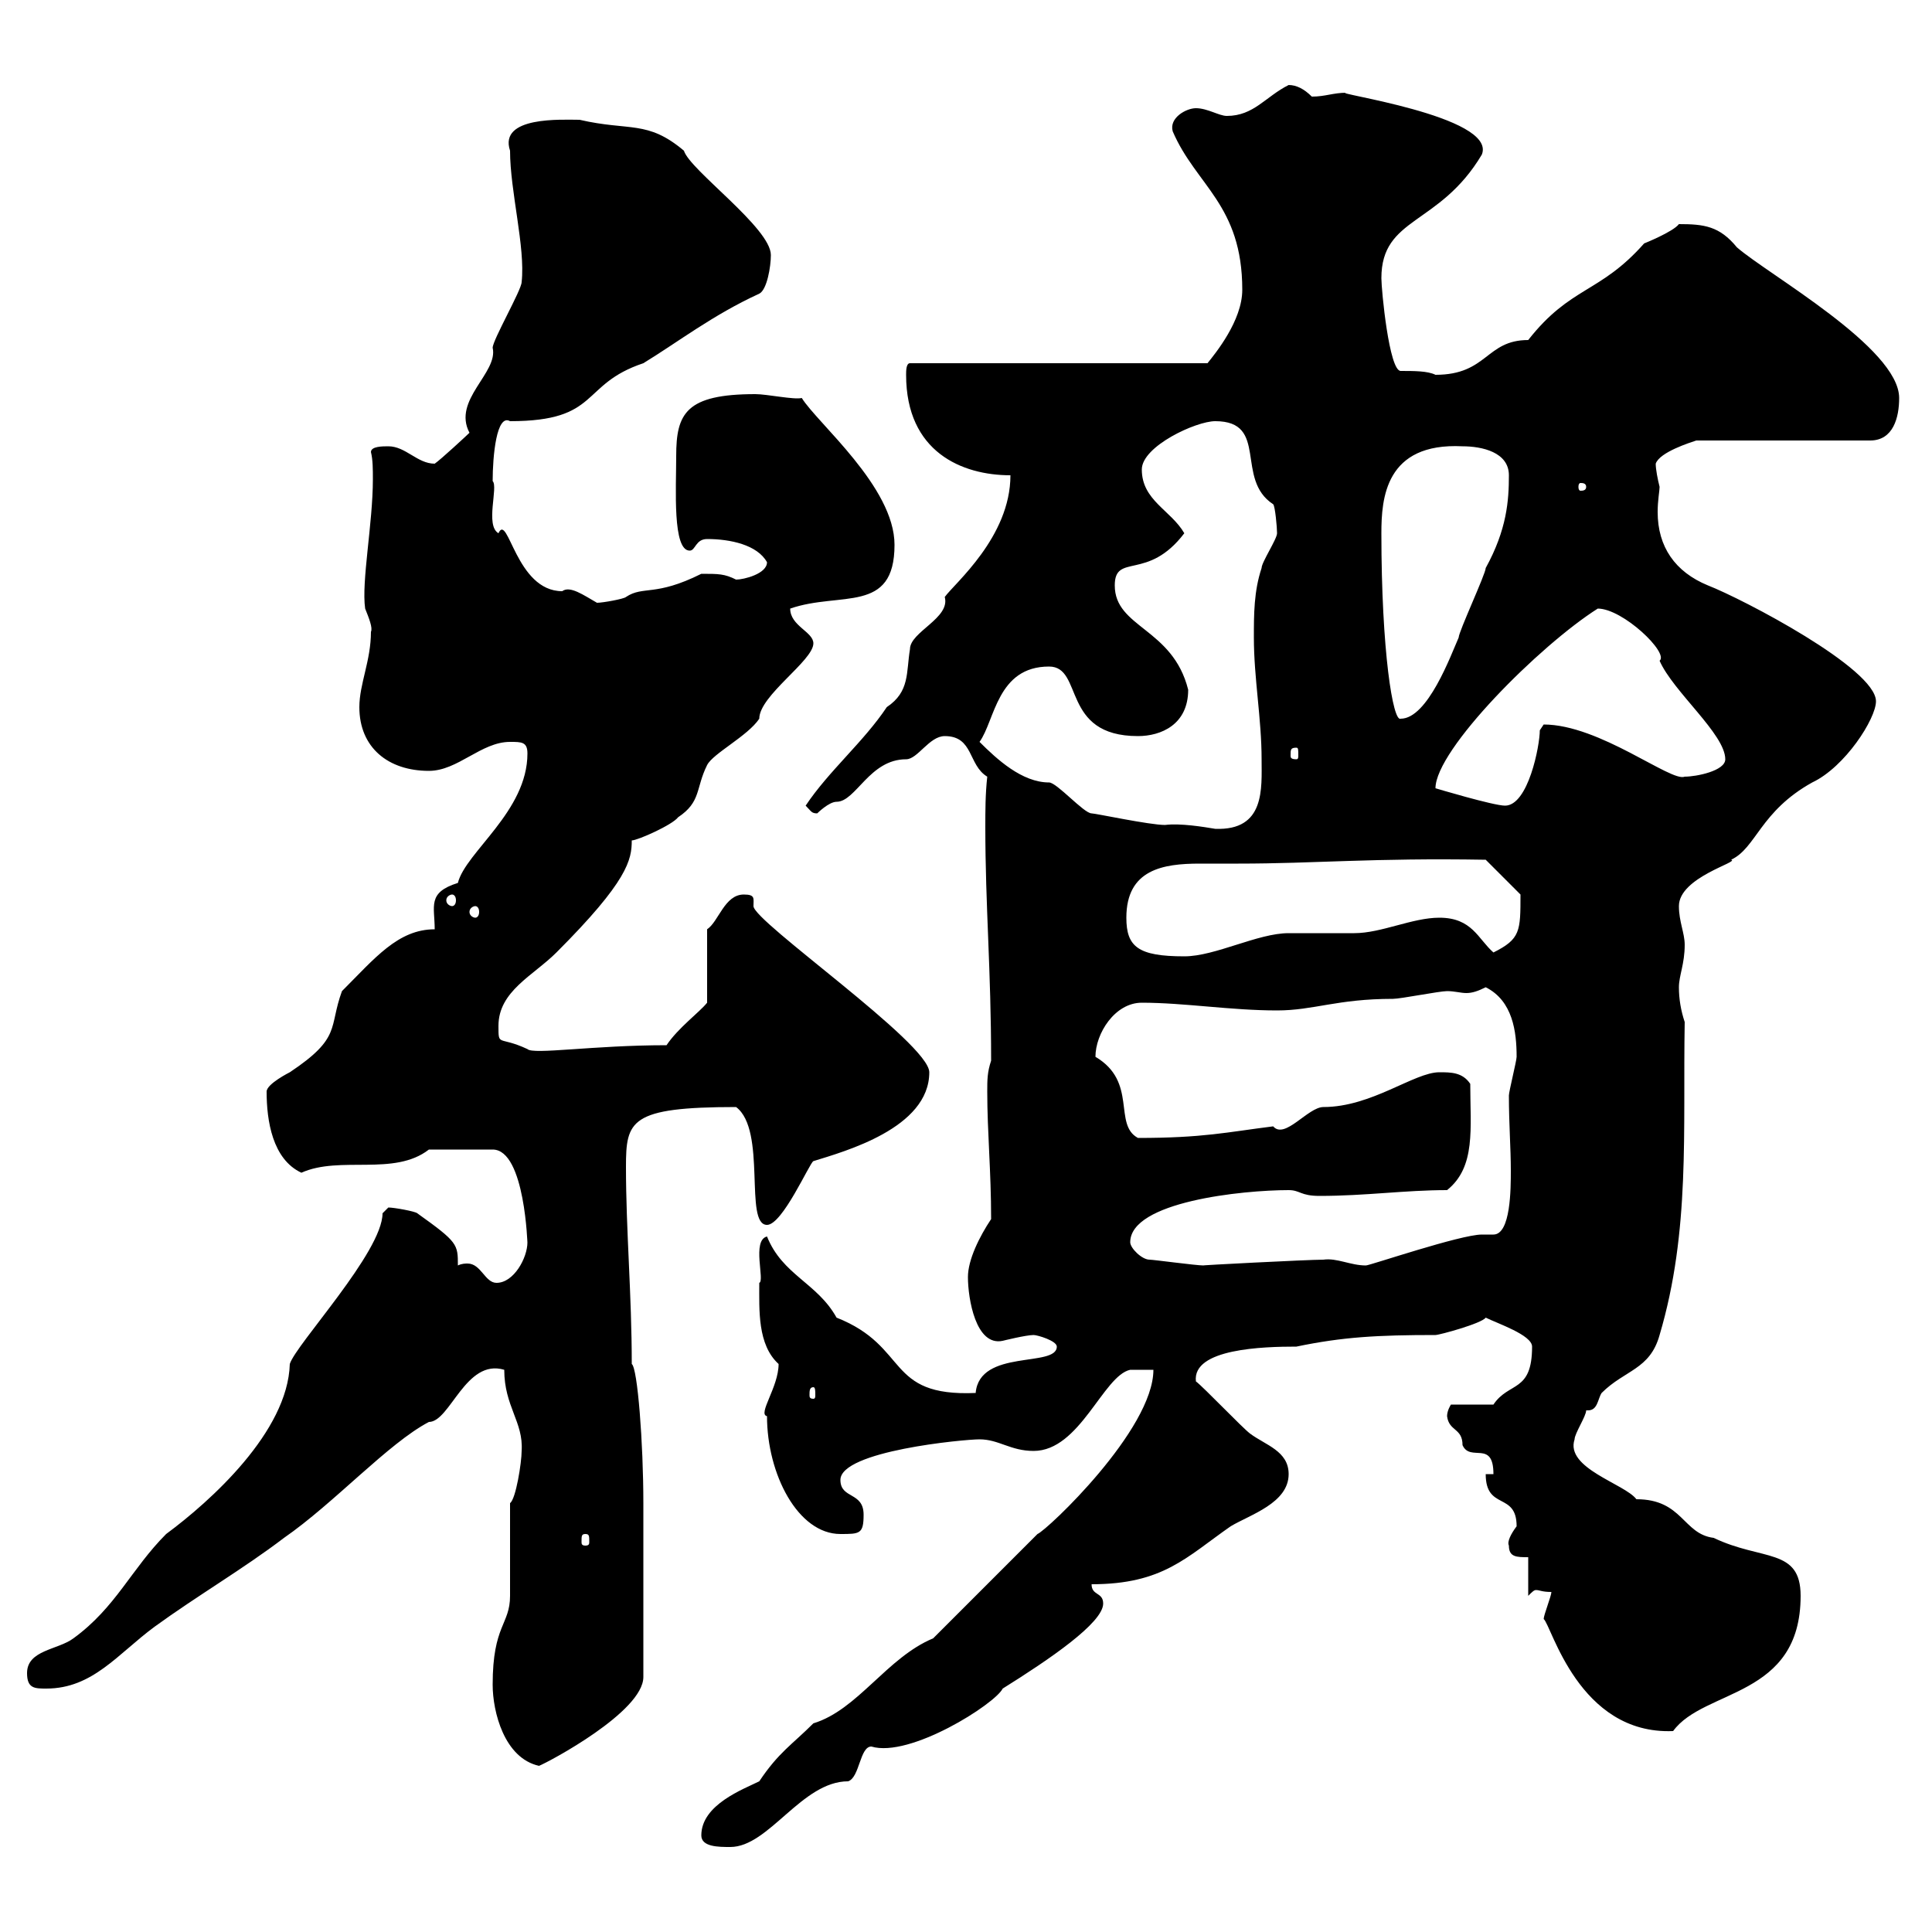 <svg xmlns="http://www.w3.org/2000/svg" xmlns:xlink="http://www.w3.org/1999/xlink" width="300" height="300"><path d="M108.90 285C108.90 286.80 111.60 286.80 113.40 286.80C119.40 286.80 124.50 276.60 131.70 276.60C133.50 276 133.50 271.20 135.30 271.20C141.30 273 154.50 264.60 155.70 262.20C162.90 257.70 171.30 252 171.30 249C171.30 247.20 169.50 247.80 169.50 246C180.60 246 184.20 241.80 191.10 237C194.10 235.20 200.10 233.40 200.10 228.90C200.10 225.30 196.50 224.40 194.10 222.60C192.90 221.70 186.90 215.40 185.70 214.50C185.10 209.40 196.20 209.10 201.30 209.10C208.50 207.60 213.90 207.30 222.90 207.30C223.50 207.30 230.10 205.50 230.70 204.60C232.50 205.50 237.90 207.30 237.90 209.10C237.90 216.30 234.30 214.50 231.90 218.10L225.30 218.10C225.30 218.10 224.70 219 224.70 219.90C225 222.30 227.10 221.70 227.10 224.40C228.30 227.10 231.90 223.50 231.90 228.90L230.70 228.90C230.70 234.60 235.50 231.60 235.50 237C234.60 238.20 234 239.40 234.30 240C234.30 241.80 235.50 241.80 237.30 241.80L237.30 247.80C237.90 247.20 238.20 246.90 238.50 246.90C239.10 246.90 239.40 247.20 240.90 247.20C240.90 247.80 239.70 250.80 239.70 251.40C240.90 252.30 245.10 269.40 259.80 268.80C264.60 262.20 279.60 263.70 279.60 247.80C279.60 240.30 273.60 242.40 266.10 238.80C261.30 238.20 261.30 232.80 254.10 232.80C252.30 230.40 243 228 244.50 223.50C244.50 222.60 246.30 219.90 246.30 219C246.30 219 246.60 219 246.60 219C248.10 219 248.10 217.20 248.70 216.30C252.30 212.70 256.20 212.70 257.70 207.30C262.50 191.10 261.30 175.50 261.60 158.70C261 156.90 260.70 155.10 260.70 153.30C260.70 151.50 261.60 149.70 261.60 146.70C261.60 144.90 260.70 143.10 260.70 140.70C260.70 136.20 270.30 133.80 268.80 133.50C272.70 131.70 273.30 126 281.40 121.50C286.50 119.10 291.30 111.60 291.30 108.90C291.30 103.80 270.60 93 265.20 90.90C260.10 88.80 257.40 84.90 257.40 79.50C257.40 77.70 257.70 76.20 257.70 75.60C257.40 74.40 257.10 72.90 257.10 72C257.70 70.20 262.50 68.70 263.40 68.40L290.40 68.40C294 68.40 294.90 64.80 294.90 61.80C294.90 54 274.50 42.60 269.70 38.40C267 35.10 264.60 34.80 260.70 34.80C259.80 36 255.30 37.80 255.30 37.80C248.40 45.60 243.90 44.40 237.30 52.80C230.70 52.80 231 58.20 222.90 58.20C221.70 57.60 219.60 57.60 217.50 57.60C215.70 57.60 214.50 45 214.50 43.20C214.50 33.60 223.50 35.10 230.10 24C232.50 18 206.10 14.40 209.10 14.40C207 14.40 205.80 15 203.70 15C202.50 13.80 201.30 13.20 200.10 13.20C196.50 15 194.70 18 190.50 18C189.30 18 187.50 16.80 185.70 16.80C184.20 16.80 181.50 18.30 182.10 20.40C185.70 28.80 192.90 31.80 192.90 45C192.90 49.80 188.70 54.90 187.50 56.40L141.30 56.40C140.70 56.40 140.70 57.60 140.70 58.20C140.70 70.20 149.40 73.80 156.90 73.80C156.90 83.40 148.20 90.60 146.70 92.70C147.60 96 141.30 98.10 141.30 100.80C140.70 104.40 141.30 107.40 137.70 109.80C134.10 115.20 128.70 119.70 125.10 125.10C126 126 126 126.30 126.90 126.30C126.90 126.30 128.70 124.50 129.90 124.50C132.90 124.50 135 117.90 140.70 117.90C142.50 117.90 144.30 114.30 146.70 114.30C151.20 114.30 150.30 118.80 153.30 120.60C153 123.30 153 126 153 128.40C153 140.70 153.90 150.60 153.90 164.70C153.30 166.50 153.30 167.70 153.30 169.50C153.30 175.80 153.90 181.80 153.90 189.30C152.10 192 150.30 195.60 150.30 198.30C150.30 201.60 151.50 209.10 155.70 208.20C155.70 208.20 159.30 207.30 160.50 207.30C161.10 207.30 164.10 208.20 164.10 209.10C164.10 212.40 152.10 209.40 151.50 216.30C137.40 216.90 141.30 209.10 129.90 204.60C126.90 199.20 121.50 198 119.10 192C116.70 192.60 118.80 198.90 117.90 199.20C117.90 203.40 117.60 208.80 120.90 211.80C120.90 215.40 117.60 219.60 119.10 219.90C119.10 228.90 123.90 238.20 130.50 238.20C133.50 238.20 134.10 238.20 134.10 235.20C134.10 231.60 130.50 232.80 130.50 229.80C130.50 225.30 149.70 223.50 152.10 223.50C155.10 223.50 156.90 225.30 160.50 225.30C167.70 225.30 171.30 213.60 175.50 212.70C176.70 212.70 178.50 212.70 179.10 212.70C179.10 222 162.60 237.60 161.10 238.20C158.70 240.60 147.90 251.40 144.90 254.40C137.70 257.40 133.20 265.50 126.30 267.60C123 270.90 120.90 272.10 117.90 276.60C115.50 277.80 108.90 280.20 108.90 285ZM76.50 261.60C76.50 265.80 78.30 273 83.70 274.20C85.20 273.60 99.90 265.80 99.90 260.40C99.90 249.60 99.90 239.40 99.90 233.40C99.90 224.10 99 212.40 98.10 211.80C98.10 201 97.20 191.10 97.20 181.20C97.20 174 97.80 171.90 114.30 171.90C119.10 175.50 115.50 190.20 119.10 190.20C121.50 190.20 125.70 180.60 126.30 180.30C131.10 178.80 144.30 175.20 144.30 166.50C144.30 162 117 143.10 117 140.70C117 139.50 117.30 138.90 115.50 138.90C112.50 138.90 111.60 143.10 109.80 144.30L109.80 155.70C108.60 157.20 105.30 159.60 103.50 162.30C92.10 162.30 82.80 163.80 81.90 162.90C77.40 160.80 77.40 162.60 77.40 159.30C77.40 153.90 82.80 151.50 86.40 147.90C97.50 136.80 98.10 133.50 98.10 130.50C99 130.50 104.40 128.10 105.30 126.90C108.90 124.50 108 122.40 109.80 118.80C110.70 117 116.10 114.30 117.90 111.60C117.90 108 126.30 102.60 126.30 99.90C126.30 98.10 122.70 97.20 122.70 94.50C130.50 91.80 138.90 95.40 138.90 84.60C138.90 75.60 126.90 65.70 124.50 61.80C123.30 62.10 119.10 61.20 117.30 61.20C106.50 61.20 105 64.20 105 70.80C105 75.90 104.40 85.50 107.10 85.50C108 85.50 108 83.70 109.80 83.70C113.40 83.70 117.60 84.60 119.10 87.30C119.10 89.10 115.50 90 114.30 90C112.50 89.10 111.60 89.10 108.90 89.10C101.70 92.70 99.90 90.90 97.20 92.70C96.90 93 93.60 93.60 92.70 93.60C90.60 92.40 88.50 90.90 87.30 91.80C80.10 91.80 78.90 79.50 77.40 82.80C75.30 81.60 77.40 75.60 76.50 74.70C76.50 70.80 77.10 64.20 79.20 65.40C93.30 65.40 90 59.70 99.90 56.40C105.30 53.10 110.70 48.90 117.90 45.60C119.10 45 119.70 41.40 119.70 39.60C119.70 35.40 107.10 26.40 106.20 23.40C100.50 18.60 97.80 20.40 90 18.60C87.30 18.60 77.40 18 79.20 23.40C79.20 29.70 81.60 38.40 81 43.80C81 45 76.50 52.80 76.50 54C77.40 57.90 70.20 62.10 72.90 67.20C72.60 67.50 68.40 71.40 67.50 72C64.80 72 63 69.30 60.30 69.30C59.40 69.30 57.60 69.30 57.60 70.20C57.90 71.40 57.90 72.90 57.90 74.40C57.90 81.30 56.10 90.30 56.70 94.50C57.30 96 57.90 97.50 57.60 98.10C57.60 102.60 55.80 106.20 55.80 109.80C55.80 116.10 60.30 119.70 66.60 119.70C71.10 119.70 74.70 115.20 79.20 115.20C81 115.20 81.90 115.20 81.90 117C81.90 126 72.30 132.30 71.10 137.10C66.30 138.60 67.50 140.70 67.50 144.30C61.80 144.30 58.20 148.80 53.10 153.90C51 159.60 53.10 161.10 45 166.50C45 166.50 41.40 168.30 41.40 169.50C41.40 174 42.30 180 46.80 182.10C52.80 179.40 61.20 182.70 66.60 178.50L76.50 178.50C81.60 178.50 81.90 193.80 81.90 192.90C81.90 195.30 79.80 199.20 77.10 199.20C75.30 199.20 74.70 196.20 72.60 196.20C72.30 196.20 71.70 196.20 71.10 196.50C71.10 193.20 71.10 192.90 64.80 188.40C64.50 188.10 61.20 187.50 60.30 187.50C60.30 187.50 59.40 188.40 59.40 188.40C59.40 194.40 45.90 208.80 45 211.80C44.70 222.30 32.70 233.10 25.80 238.20C20.40 243.60 18 249.60 11.40 254.40C9 256.20 4.20 256.20 4.20 259.80C4.20 262.20 5.40 262.20 7.20 262.20C14.40 262.20 18.30 256.80 24 252.60C30.60 247.80 37.80 243.60 44.10 238.80C51.90 233.40 60.30 224.10 66.60 220.80C69.90 220.80 72.30 210.90 78.30 212.70C78.30 218.40 81.30 220.80 81 225.30C81 227.10 80.10 232.80 79.20 233.40C79.20 235.20 79.20 246 79.20 247.80C79.20 252.30 76.50 252.30 76.50 261.60ZM90.90 238.20C91.50 238.20 91.50 238.50 91.50 239.40C91.50 239.70 91.50 240 90.90 240C90.30 240 90.30 239.70 90.30 239.40C90.30 238.50 90.30 238.20 90.90 238.20ZM126.30 215.40C126.60 215.40 126.60 216 126.60 216.60C126.60 216.90 126.60 217.20 126.30 217.20C125.70 217.20 125.70 216.90 125.70 216.60C125.70 216 125.70 215.40 126.30 215.40ZM178.50 195.60C177.30 195.60 175.50 193.80 175.50 192.90C175.50 186.60 192.90 184.80 200.10 184.80C201.90 184.80 201.90 185.70 204.90 185.70C212.10 185.70 218.10 184.80 224.70 184.80C229.20 181.20 228.30 175.20 228.30 168.30C227.10 166.50 225.30 166.50 223.50 166.50C219.60 166.50 213 171.90 205.50 171.90C203.10 171.90 199.50 177 197.70 174.90C190.50 175.80 186.90 176.70 176.70 176.70C172.80 174.60 176.70 168 170.10 164.10C170.10 160.50 173.10 155.70 177.30 155.70C183.90 155.70 191.10 156.90 198.30 156.90C204 156.90 207.60 155.10 216.30 155.10C217.50 155.10 223.50 153.90 224.70 153.90C225.90 153.90 226.80 154.20 227.70 154.20C228.60 154.20 229.50 153.90 230.70 153.30C234.90 155.40 235.50 160.20 235.50 164.10C235.50 164.70 234.30 169.50 234.30 170.10C234.30 174.60 234.60 178.20 234.60 181.80C234.60 184.50 234.60 191.70 231.90 191.70C231 191.70 230.70 191.70 230.10 191.70C226.80 191.70 212.70 196.50 212.10 196.50C209.70 196.50 207.60 195.30 205.50 195.60C203.10 195.60 185.70 196.50 186.90 196.50C185.70 196.50 179.10 195.60 178.50 195.60ZM174.90 142.50C174.90 135 180.60 134.10 186.30 134.10C188.70 134.10 190.50 134.10 192.30 134.10C204.30 134.10 213 133.20 230.70 133.50L236.10 138.90C236.10 144.60 236.10 145.80 231.90 147.90C229.50 145.80 228.60 142.50 223.50 142.50C219.30 142.50 214.50 144.90 210.30 144.90C209.10 144.90 201.30 144.90 200.10 144.90C195.30 144.90 188.70 148.50 183.90 148.50C176.70 148.50 174.90 147 174.90 142.50ZM73.80 140.70C74.10 140.70 74.40 141 74.40 141.60C74.40 142.20 74.10 142.50 73.80 142.50C73.50 142.50 72.90 142.20 72.90 141.60C72.90 141 73.50 140.70 73.80 140.70ZM70.20 138.90C70.50 138.90 70.80 139.20 70.80 139.80C70.80 140.40 70.50 140.70 70.20 140.70C69.90 140.70 69.30 140.40 69.30 139.80C69.30 139.20 69.90 138.90 70.20 138.90ZM152.10 115.20C154.50 111.90 154.80 103.50 162.90 103.50C168.30 103.50 164.70 114.30 176.70 114.30C180.30 114.30 184.50 112.50 184.50 107.10C182.10 97.50 173.10 97.50 173.10 90.90C173.10 85.80 178.20 90.30 183.90 82.80C181.80 79.20 177.30 77.70 177.30 72.90C177.30 69.30 185.70 65.40 188.70 65.40C197.10 65.40 191.70 74.40 197.70 78.30C198 78.60 198.30 81.90 198.30 82.80C198.30 83.70 195.90 87.30 195.90 88.20C194.70 91.80 194.70 95.40 194.70 99C194.70 105.30 195.90 111.60 195.90 117.90C195.90 122.40 196.50 129 188.70 128.70C186.90 128.40 183.30 127.80 180.90 128.10C178.50 128.10 170.10 126.30 169.50 126.30C168.30 126.30 164.10 121.50 162.90 121.50C158.70 121.50 154.80 117.90 152.10 115.20ZM222.90 122.40C222.90 116.40 239.10 100.20 248.10 94.50C252 94.50 259.20 101.40 257.70 102.60C259.80 107.40 267.90 114 267.90 117.90C267.90 119.70 263.40 120.60 261.60 120.60C259.50 121.50 248.40 112.50 239.70 112.50C239.70 112.50 239.10 113.40 239.10 113.40C239.10 115.80 237.30 125.10 233.70 125.10C231.90 125.10 222.90 122.40 222.90 122.40ZM201.30 116.10C201.60 116.10 201.60 116.40 201.60 117.30C201.60 117.60 201.60 117.90 201.30 117.90C200.40 117.90 200.40 117.60 200.40 117.30C200.40 116.40 200.40 116.10 201.30 116.10ZM214.50 82.80C214.50 77.40 215.10 68.70 227.10 69.30C230.10 69.30 234.30 70.20 234.30 73.80C234.30 77.70 234 82.20 230.70 88.20C230.70 89.10 226.50 98.10 226.50 99C225.30 101.70 221.70 111.60 217.50 111.60C216.30 112.20 214.50 101.10 214.50 82.80ZM246.30 75.60C246.30 76.20 245.70 76.20 245.40 76.20C245.40 76.20 245.10 76.20 245.10 75.60C245.10 75 245.40 75 245.40 75C245.70 75 246.30 75 246.30 75.60Z"/></svg>